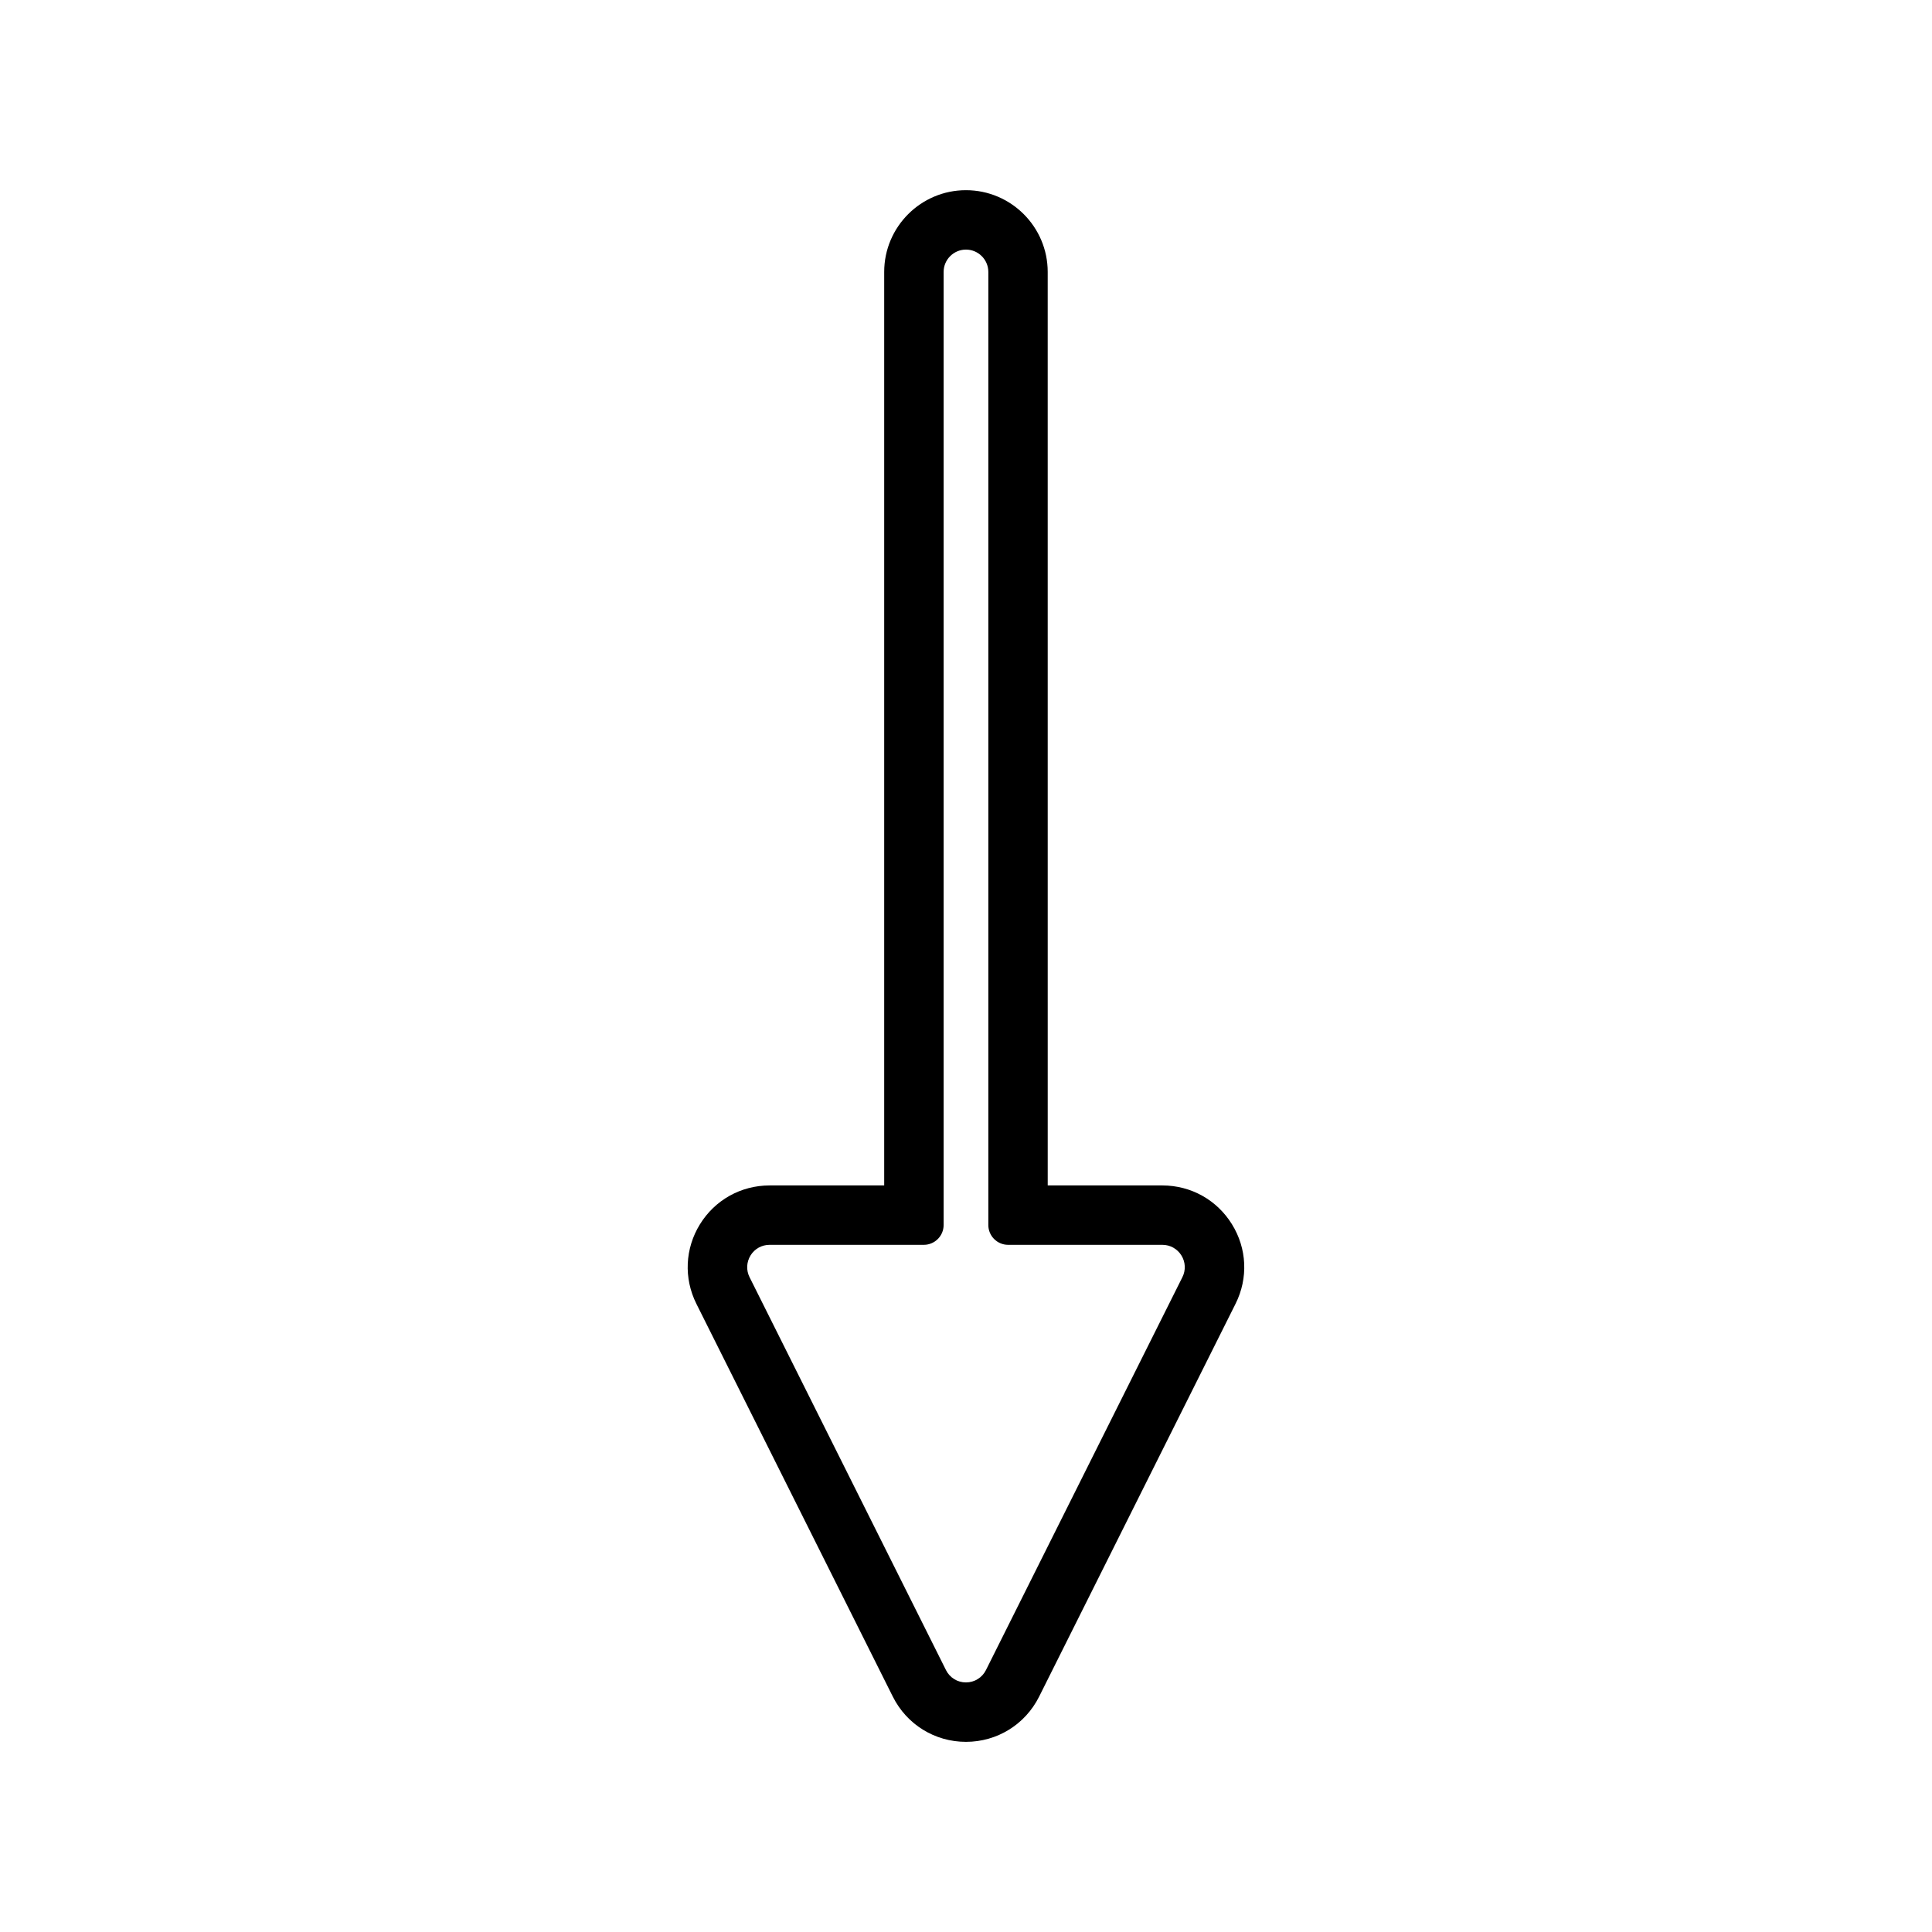 <?xml version="1.0" encoding="UTF-8"?>
<!-- Uploaded to: SVG Repo, www.svgrepo.com, Generator: SVG Repo Mixer Tools -->
<svg fill="#000000" width="800px" height="800px" version="1.1" viewBox="144 144 512 512" xmlns="http://www.w3.org/2000/svg">
 <path d="m380.61 593.63c3.699 7.383 11.125 11.977 19.383 11.977 8.254 0 15.68-4.594 19.383-11.977l52.059-104.12c3.387-6.773 3.027-14.652-0.957-21.074-3.977-6.438-10.867-10.281-18.43-10.281h-30.391l-0.004-242.09c0-11.945-9.719-21.664-21.668-21.664-11.945 0-21.664 9.719-21.664 21.664v242.09h-30.387c-7.562 0-14.453 3.84-18.43 10.277-3.977 6.43-4.336 14.312-0.957 21.086zm-37.707-116.93c1.086-1.758 2.969-2.809 5.039-2.809h40.883c2.891 0 5.246-2.356 5.246-5.246v-252.58c0-3.266 2.656-5.918 5.918-5.918 3.269 0 5.926 2.656 5.926 5.918v252.58c0 2.891 2.356 5.246 5.246 5.246h40.887c2.066 0 3.945 1.055 5.039 2.816 1.086 1.754 1.188 3.91 0.258 5.758l-52.059 104.12c-1.008 2.019-3.043 3.273-5.301 3.273-2.258 0-4.289-1.254-5.297-3.273l-52.051-104.12c-0.922-1.848-0.82-4 0.266-5.762z"/>
</svg>